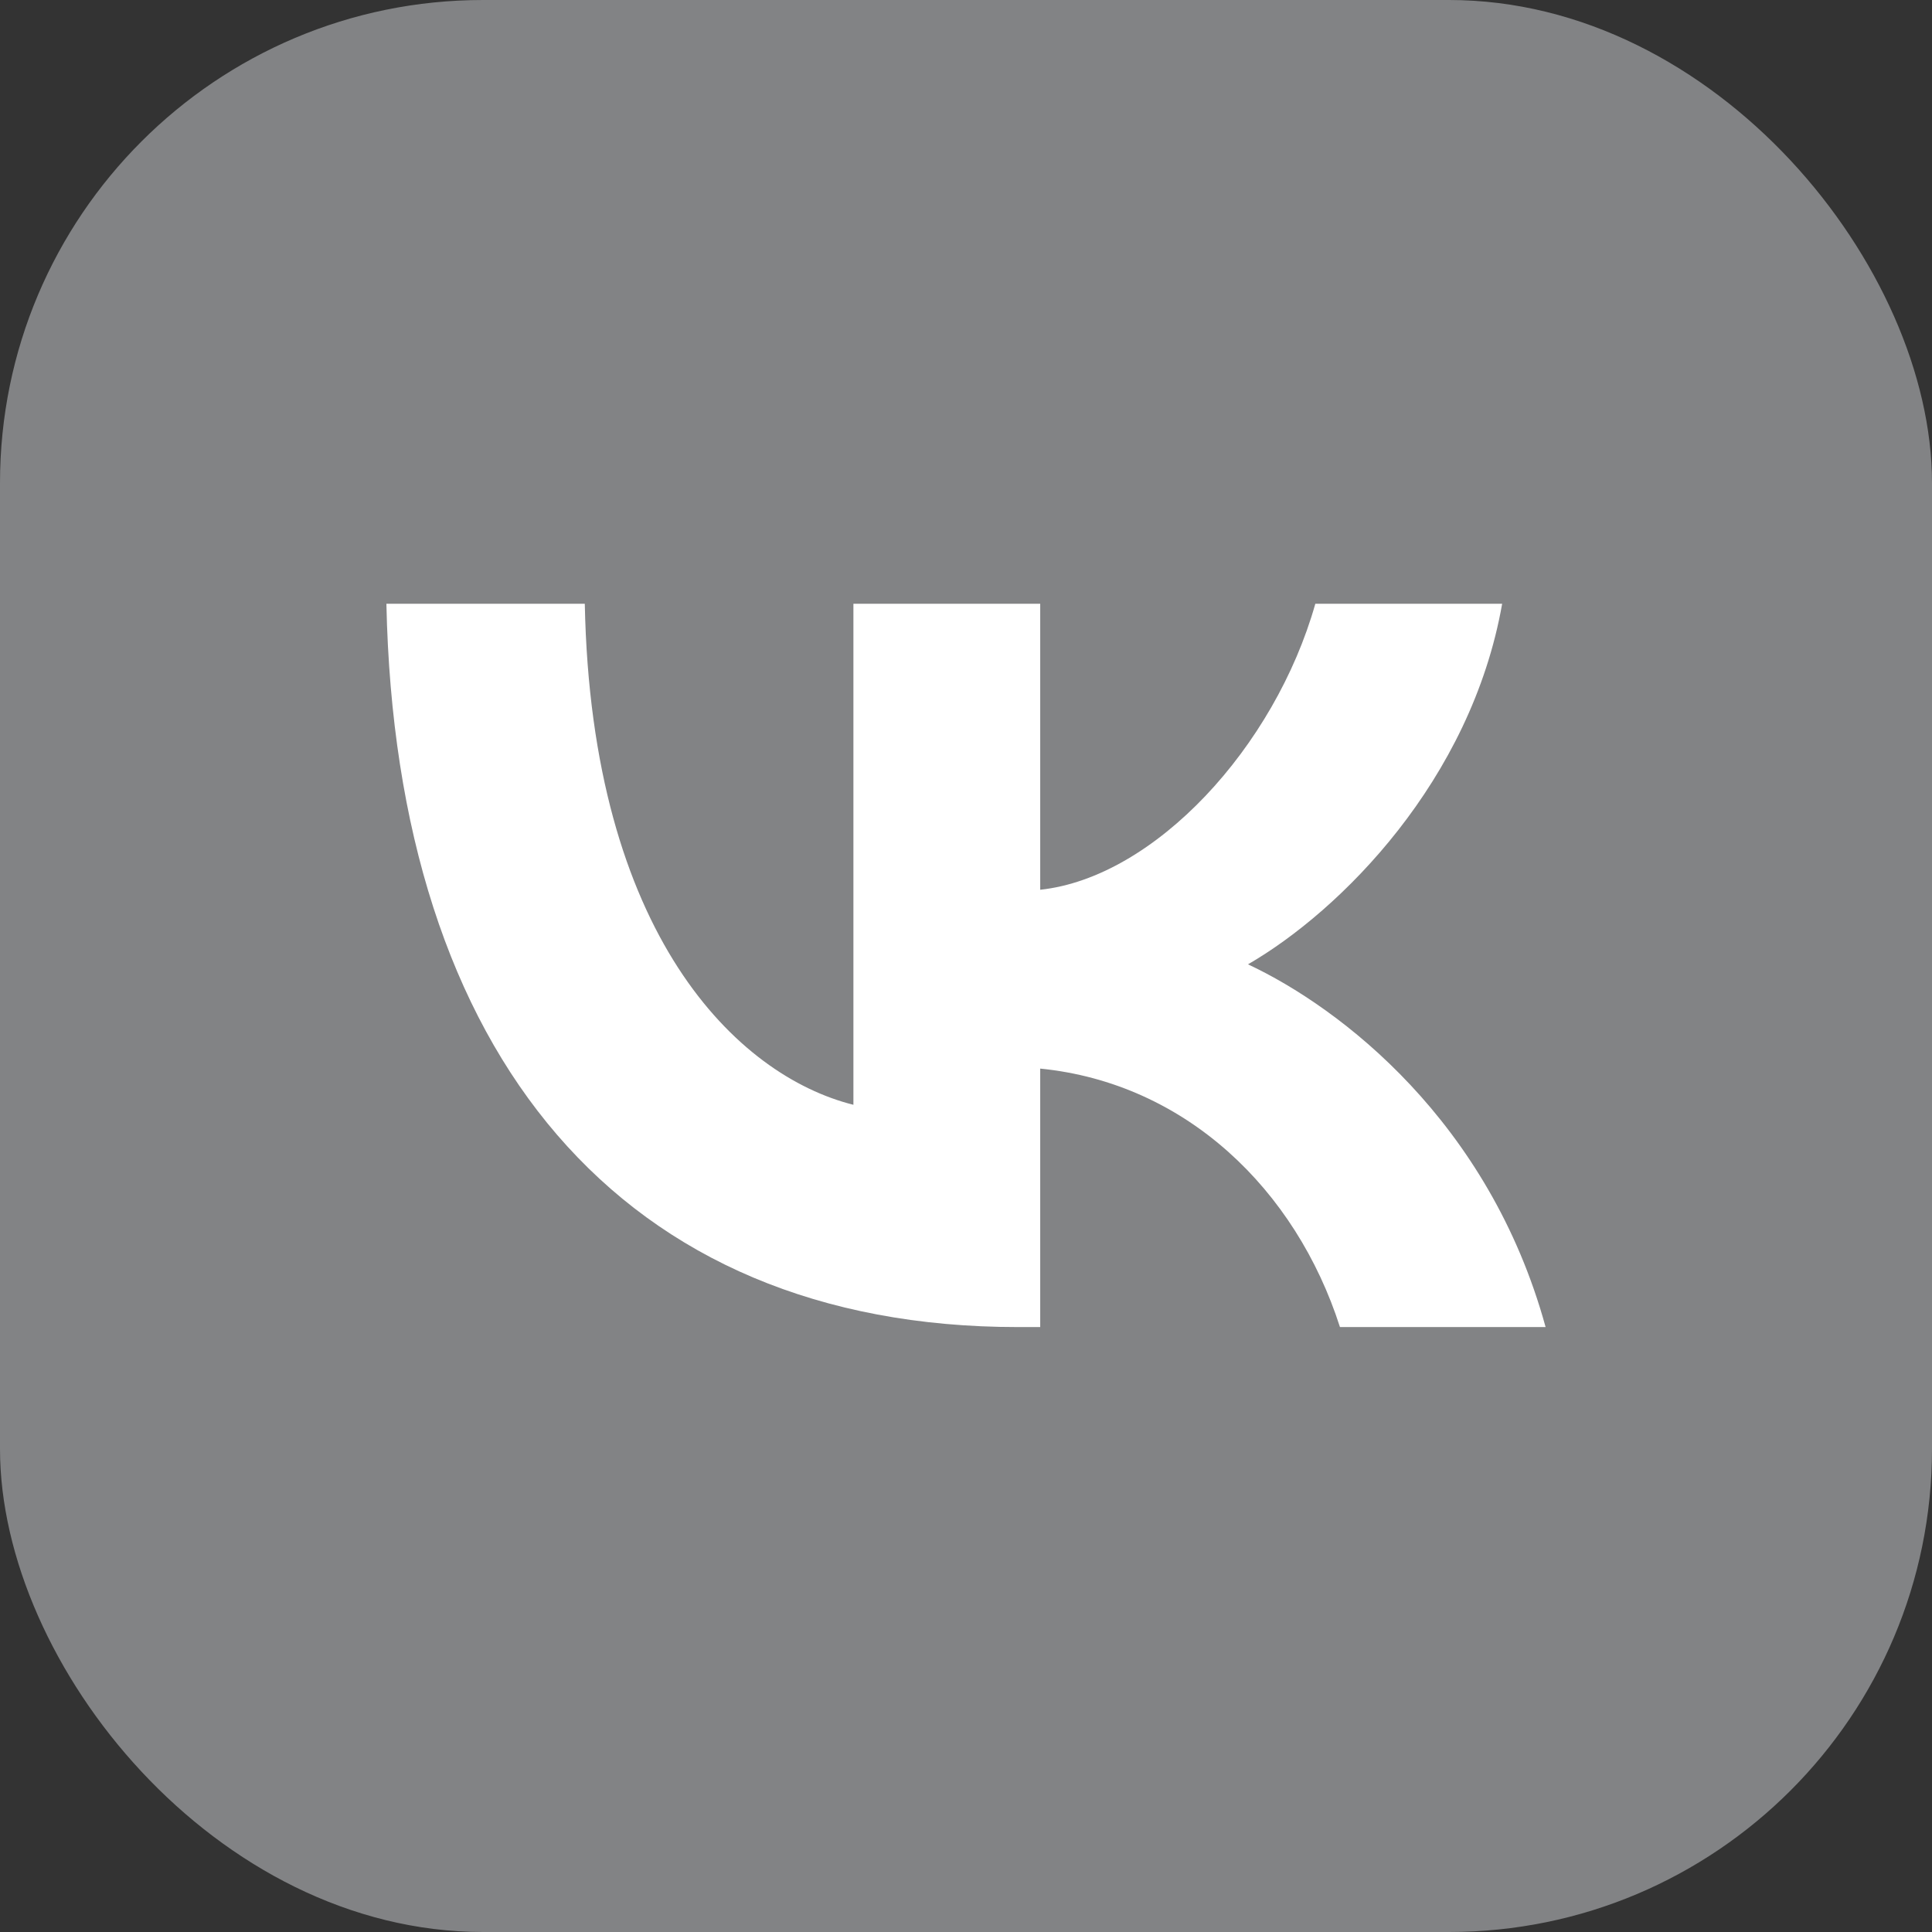 <?xml version="1.0" encoding="UTF-8"?> <svg xmlns="http://www.w3.org/2000/svg" width="80" height="80" viewBox="0 0 80 80" fill="none"><rect x="0" y="0" width="80" height="80" fill="#333333" stroke="none"/><rect width="80" height="80" rx="20" fill="#828385"></rect><path d="M42.144 54.951C25.744 54.951 16.39 43.708 16 25H24.215C24.485 38.731 30.541 44.548 35.338 45.747V25H43.073V36.843C47.81 36.333 52.787 30.936 54.465 25H62.201C60.912 32.315 55.515 37.712 51.677 39.931C55.515 41.73 61.661 46.437 64 54.951H55.485C53.656 49.255 49.099 44.848 43.073 44.248V54.951H42.144Z" fill="white"></path></svg> 